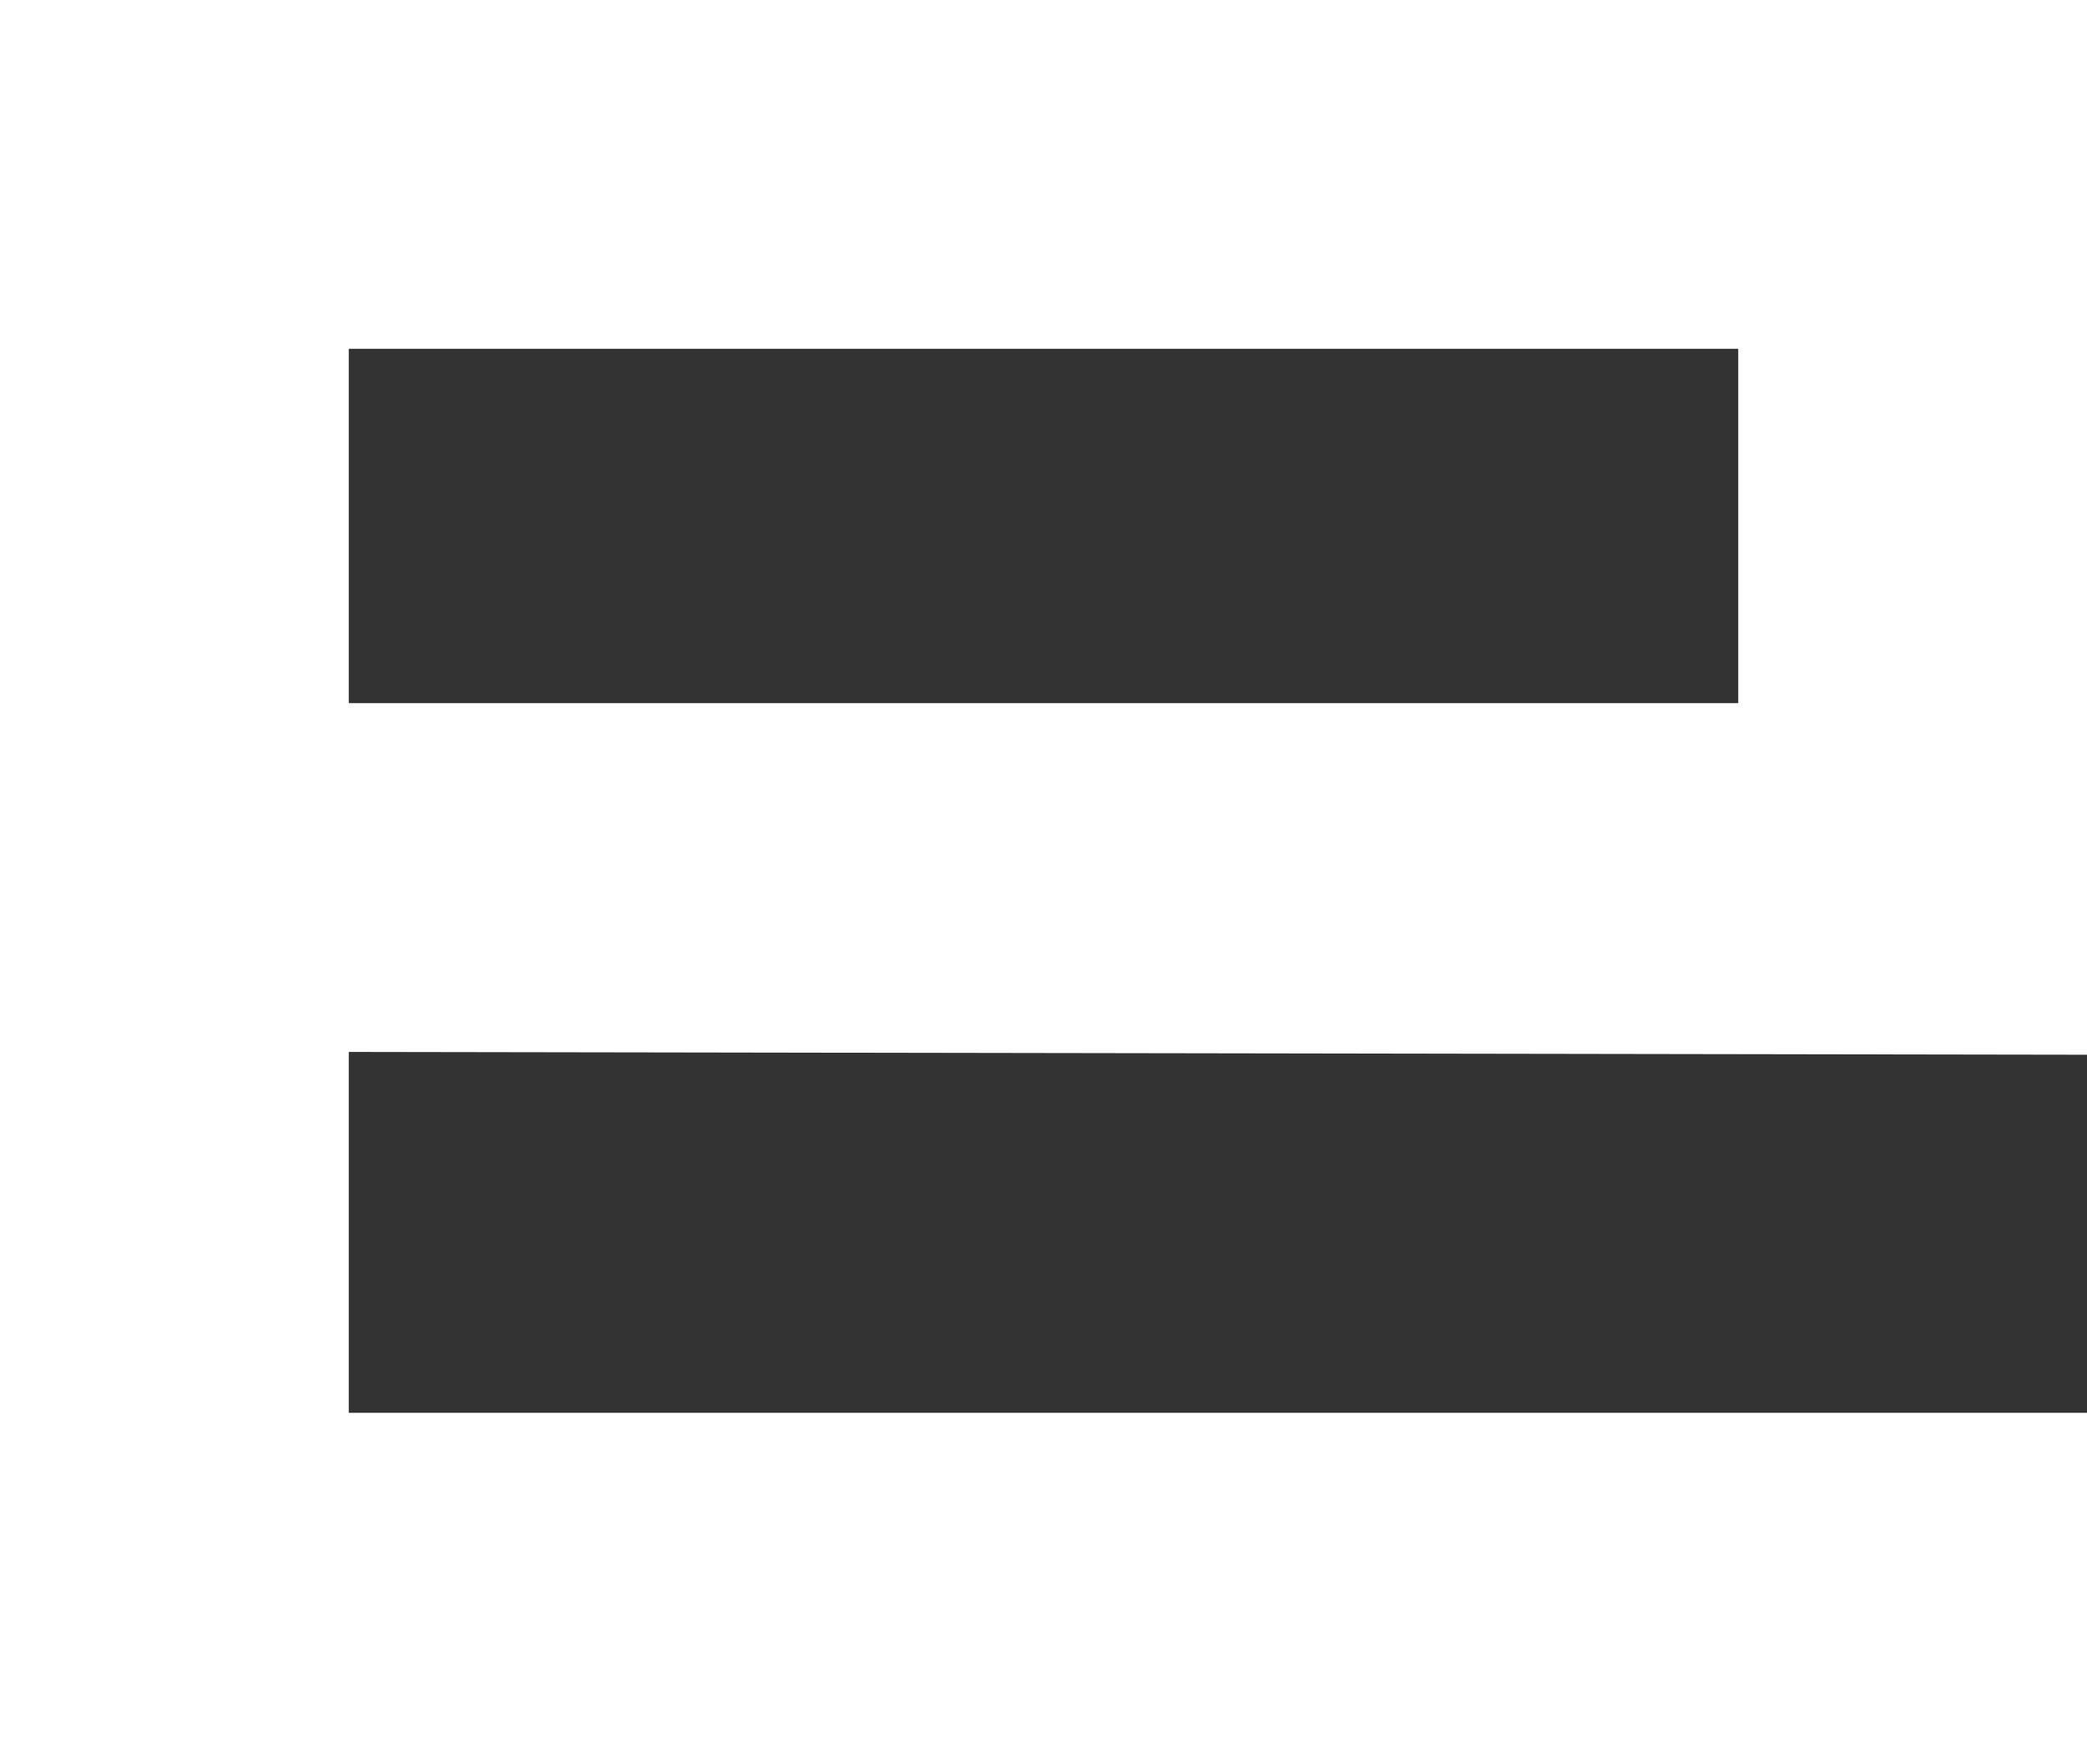 <svg data-name="レイヤー_2" xmlns="http://www.w3.org/2000/svg" viewBox="0 0 22.38 18.92"><rect x="0" y="0" width="22.38" height="18.92" fill="#333333" stroke="none"/><path d="M0 0v18.92h22.38v-3.77H3.74v-3.87l18.64.03V0H0zm18.64 7.54H3.74v-3.8h14.9v3.8z" fill="#fff" data-name="スクロール後出てくるパーツ"/></svg>